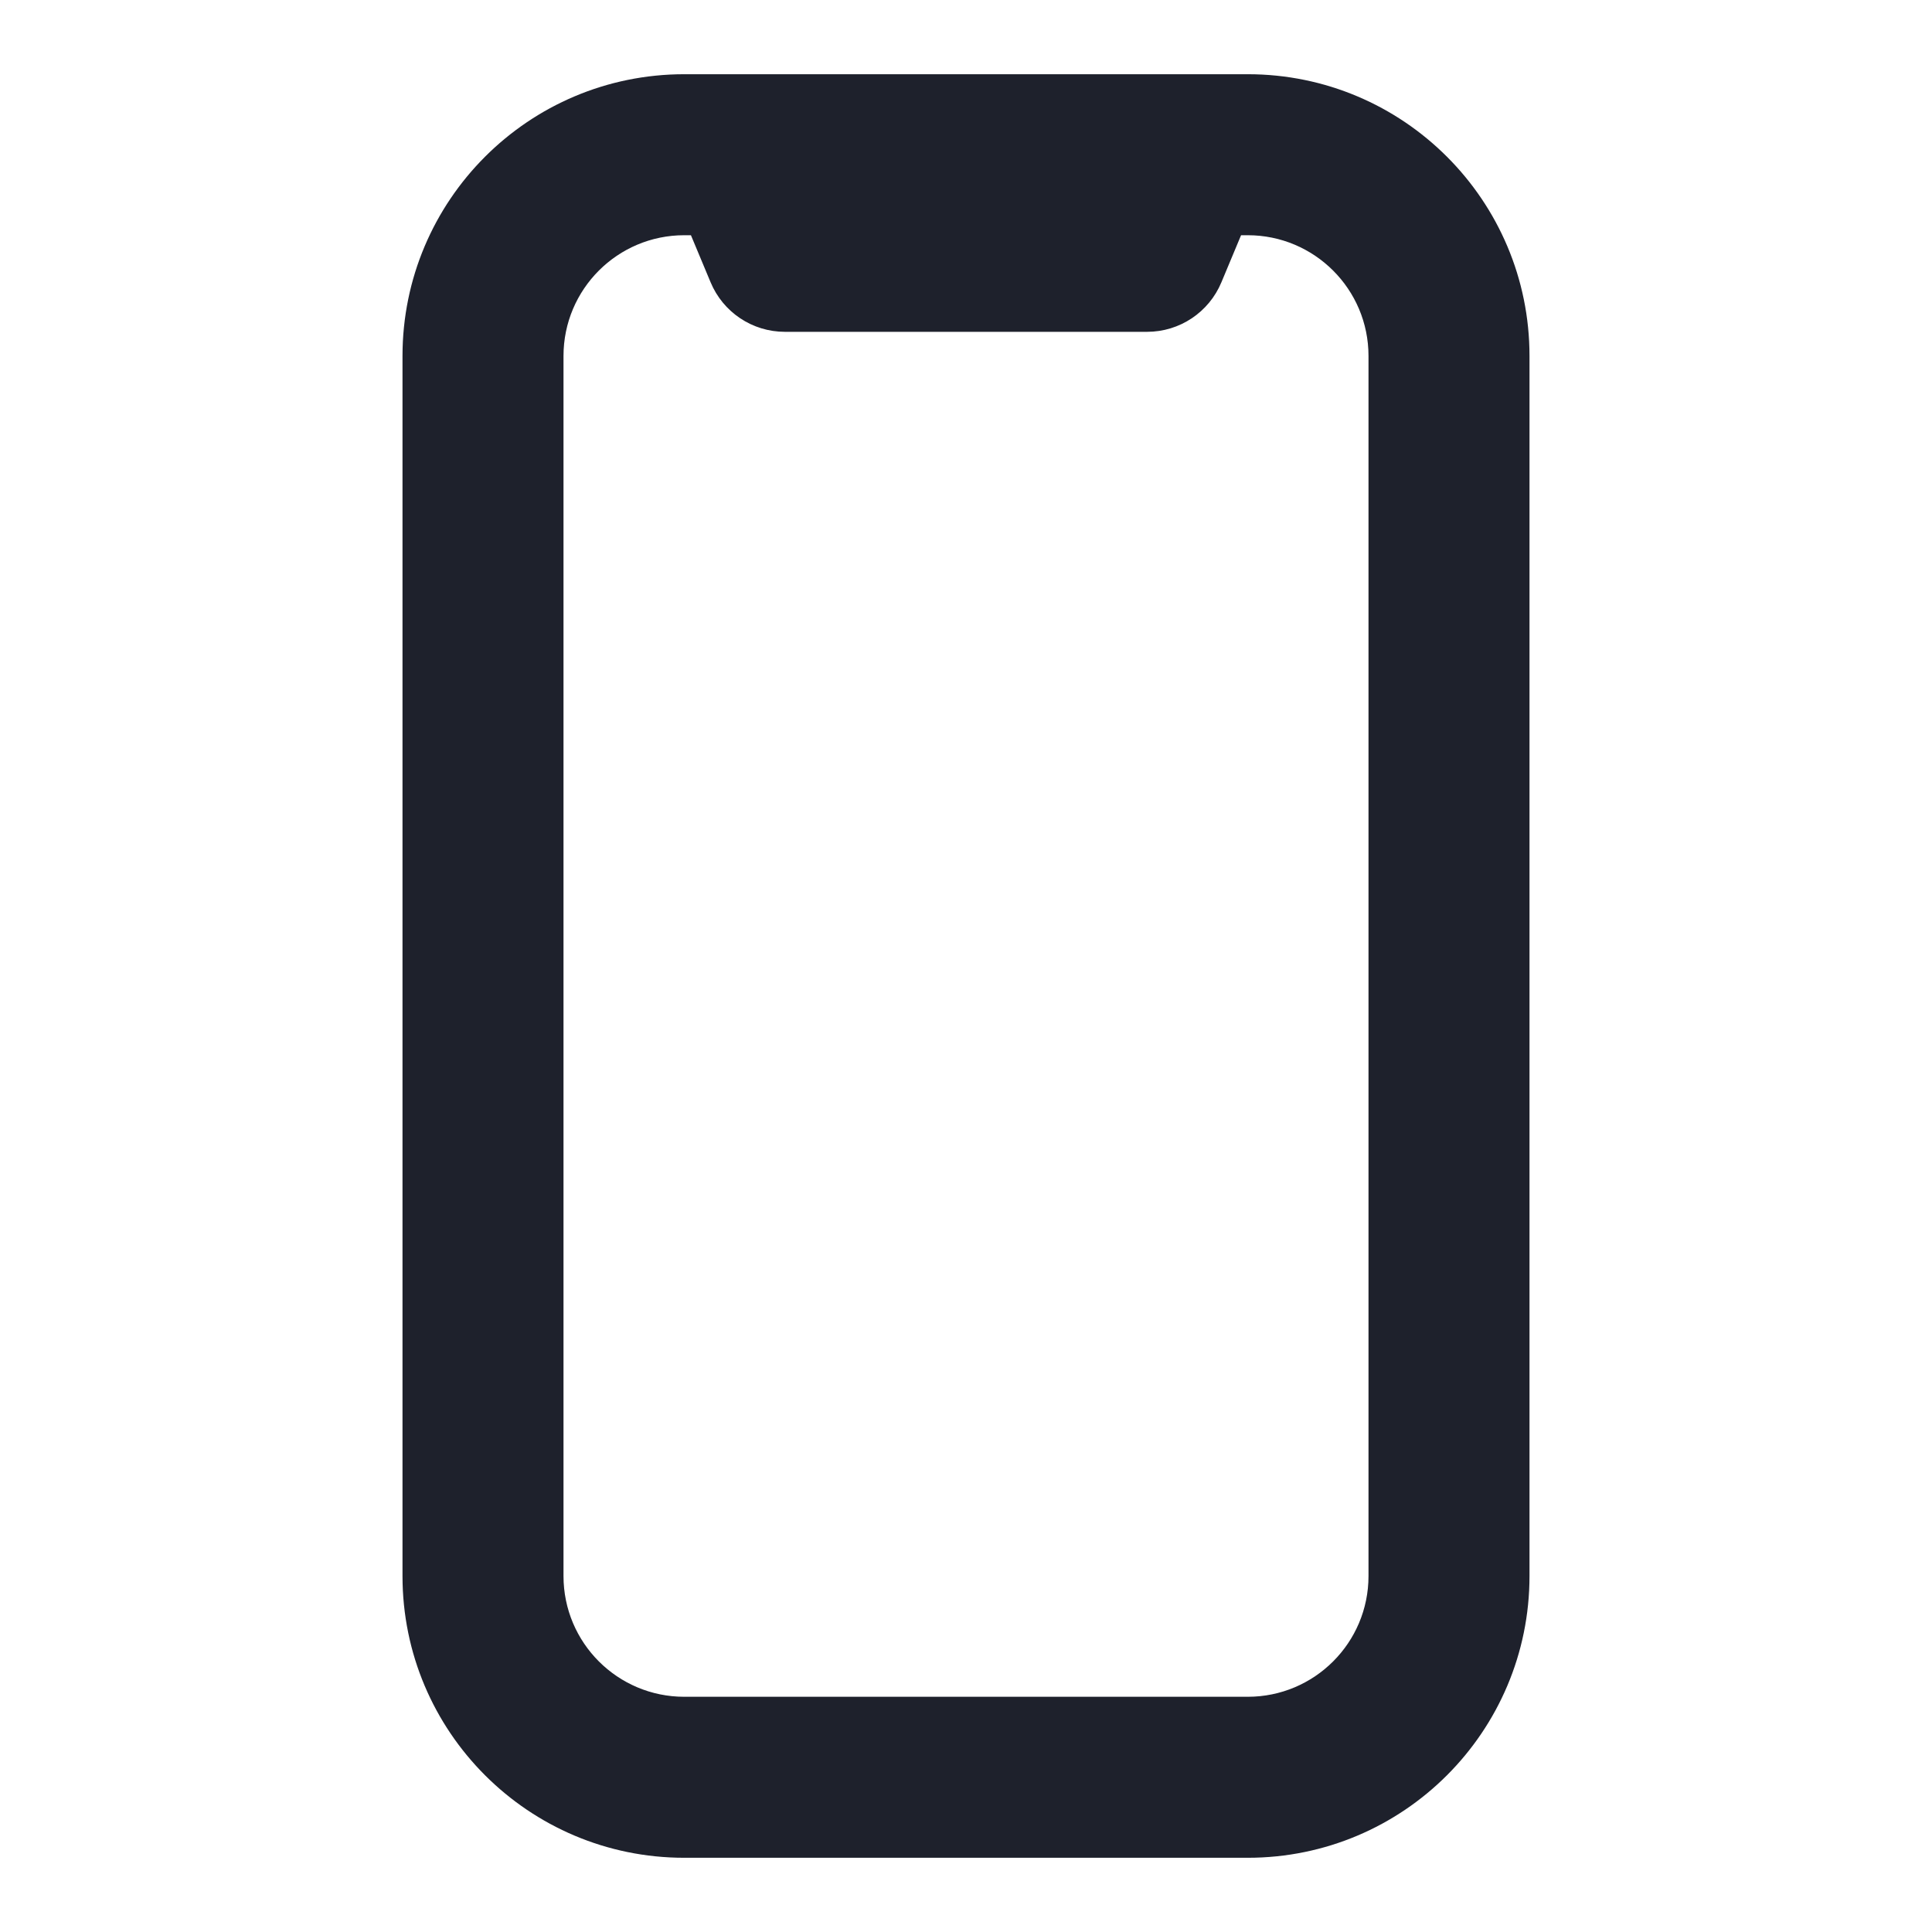 <svg width="24" height="24" viewBox="0 0 24 24" fill="none" xmlns="http://www.w3.org/2000/svg">
<path fill-rule="evenodd" clip-rule="evenodd" d="M8.5 2.922C7.672 2.922 7 3.593 7 4.422V19.578C7 20.407 7.672 21.078 8.5 21.078H15.5C16.328 21.078 17 20.407 17 19.578V4.422C17 3.593 16.328 2.922 15.5 2.922H15.417L15.173 3.506C15.018 3.879 14.654 4.122 14.25 4.122H9.75C9.346 4.122 8.982 3.879 8.827 3.506L8.583 2.922H8.5ZM5 4.422C5 2.489 6.567 0.922 8.5 0.922H15.5C17.433 0.922 19 2.489 19 4.422V19.578C19 21.511 17.433 23.078 15.5 23.078H8.5C6.567 23.078 5 21.511 5 19.578V4.422Z" fill="#1E212C"/>
</svg>
